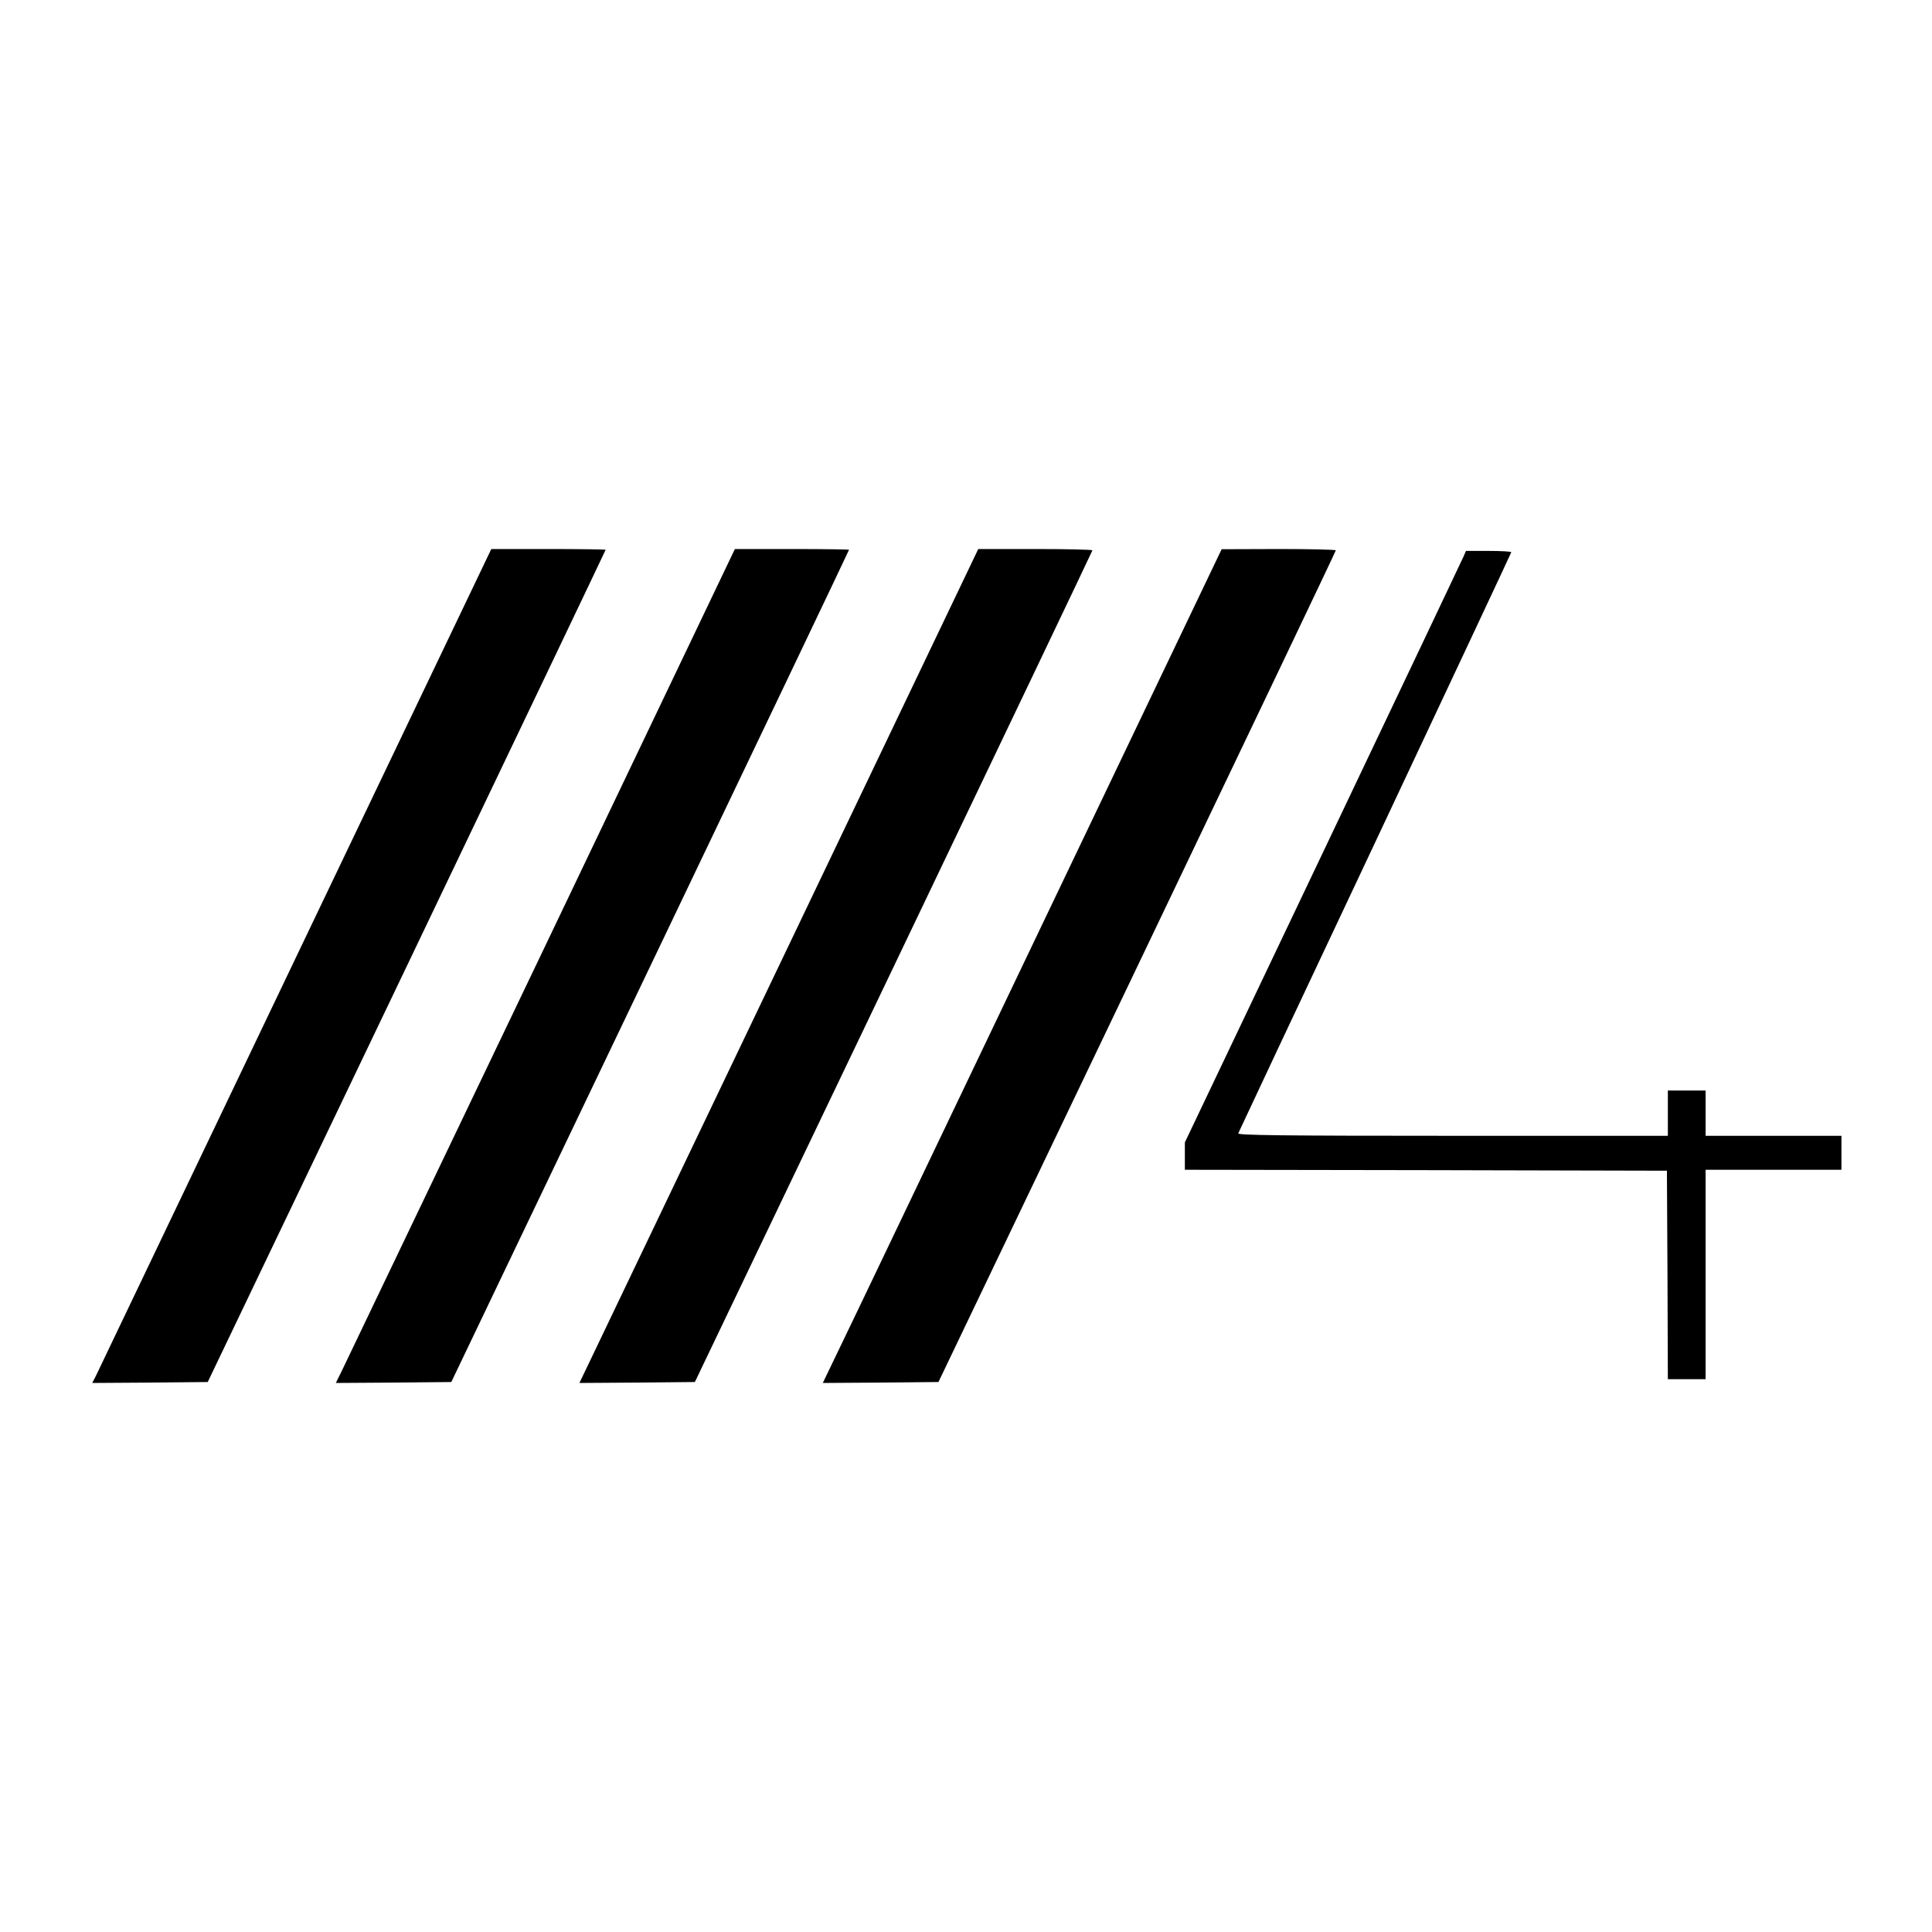 <?xml version="1.0" standalone="no"?>
<!DOCTYPE svg PUBLIC "-//W3C//DTD SVG 20010904//EN"
 "http://www.w3.org/TR/2001/REC-SVG-20010904/DTD/svg10.dtd">
<svg version="1.0" xmlns="http://www.w3.org/2000/svg"
 width="1024pt" height="1024pt" viewBox="0 0 1024 1024"
 preserveAspectRatio="xMidYMid meet">
<g transform="translate(0,1024) scale(0.1,-0.1)"
fill="#000000" stroke="none">
<path d="M1565 5158 c-571 -1195 -1047 -2190 -1057 -2211 l-19 -37 306 2 306
3 1055 2204 c580 1212 1054 2205 1054 2207 0 2 -136 4 -303 4 l-303 0 -1039
-2172z"/>
<path d="M2871 5187 c-564 -1178 -1040 -2172 -1058 -2210 l-33 -67 306 2 306
3 1054 2203 c580 1212 1054 2205 1054 2208 0 2 -136 4 -302 4 l-303 0 -1024
-2143z"/>
<path d="M4220 5312 c-530 -1109 -1006 -2104 -1057 -2210 l-92 -192 306 2 306
3 1053 2200 c579 1210 1053 2203 1054 2208 0 4 -136 7 -302 7 l-303 0 -965
-2018z"/>
<path d="M5520 5332 c-525 -1098 -1000 -2093 -1057 -2210 l-102 -212 306 2
307 3 1053 2200 c579 1210 1053 2203 1053 2208 0 4 -136 7 -302 7 l-303 -1
-955 -1997z"/>
<path d="M7756 7288 c-8 -18 -343 -724 -745 -1568 l-731 -1535 0 -72 0 -73
1278 -2 1277 -3 3 -552 2 -553 100 0 100 0 0 555 0 555 360 0 360 0 0 90 0 90
-360 0 -360 0 0 120 0 120 -100 0 -100 0 0 -120 0 -120 -1141 0 c-909 0 -1140
3 -1136 13 2 6 329 701 726 1543 396 842 721 1534 721 1537 0 4 -54 7 -120 7
l-120 0 -14 -32z"/>
</g>
</svg>
